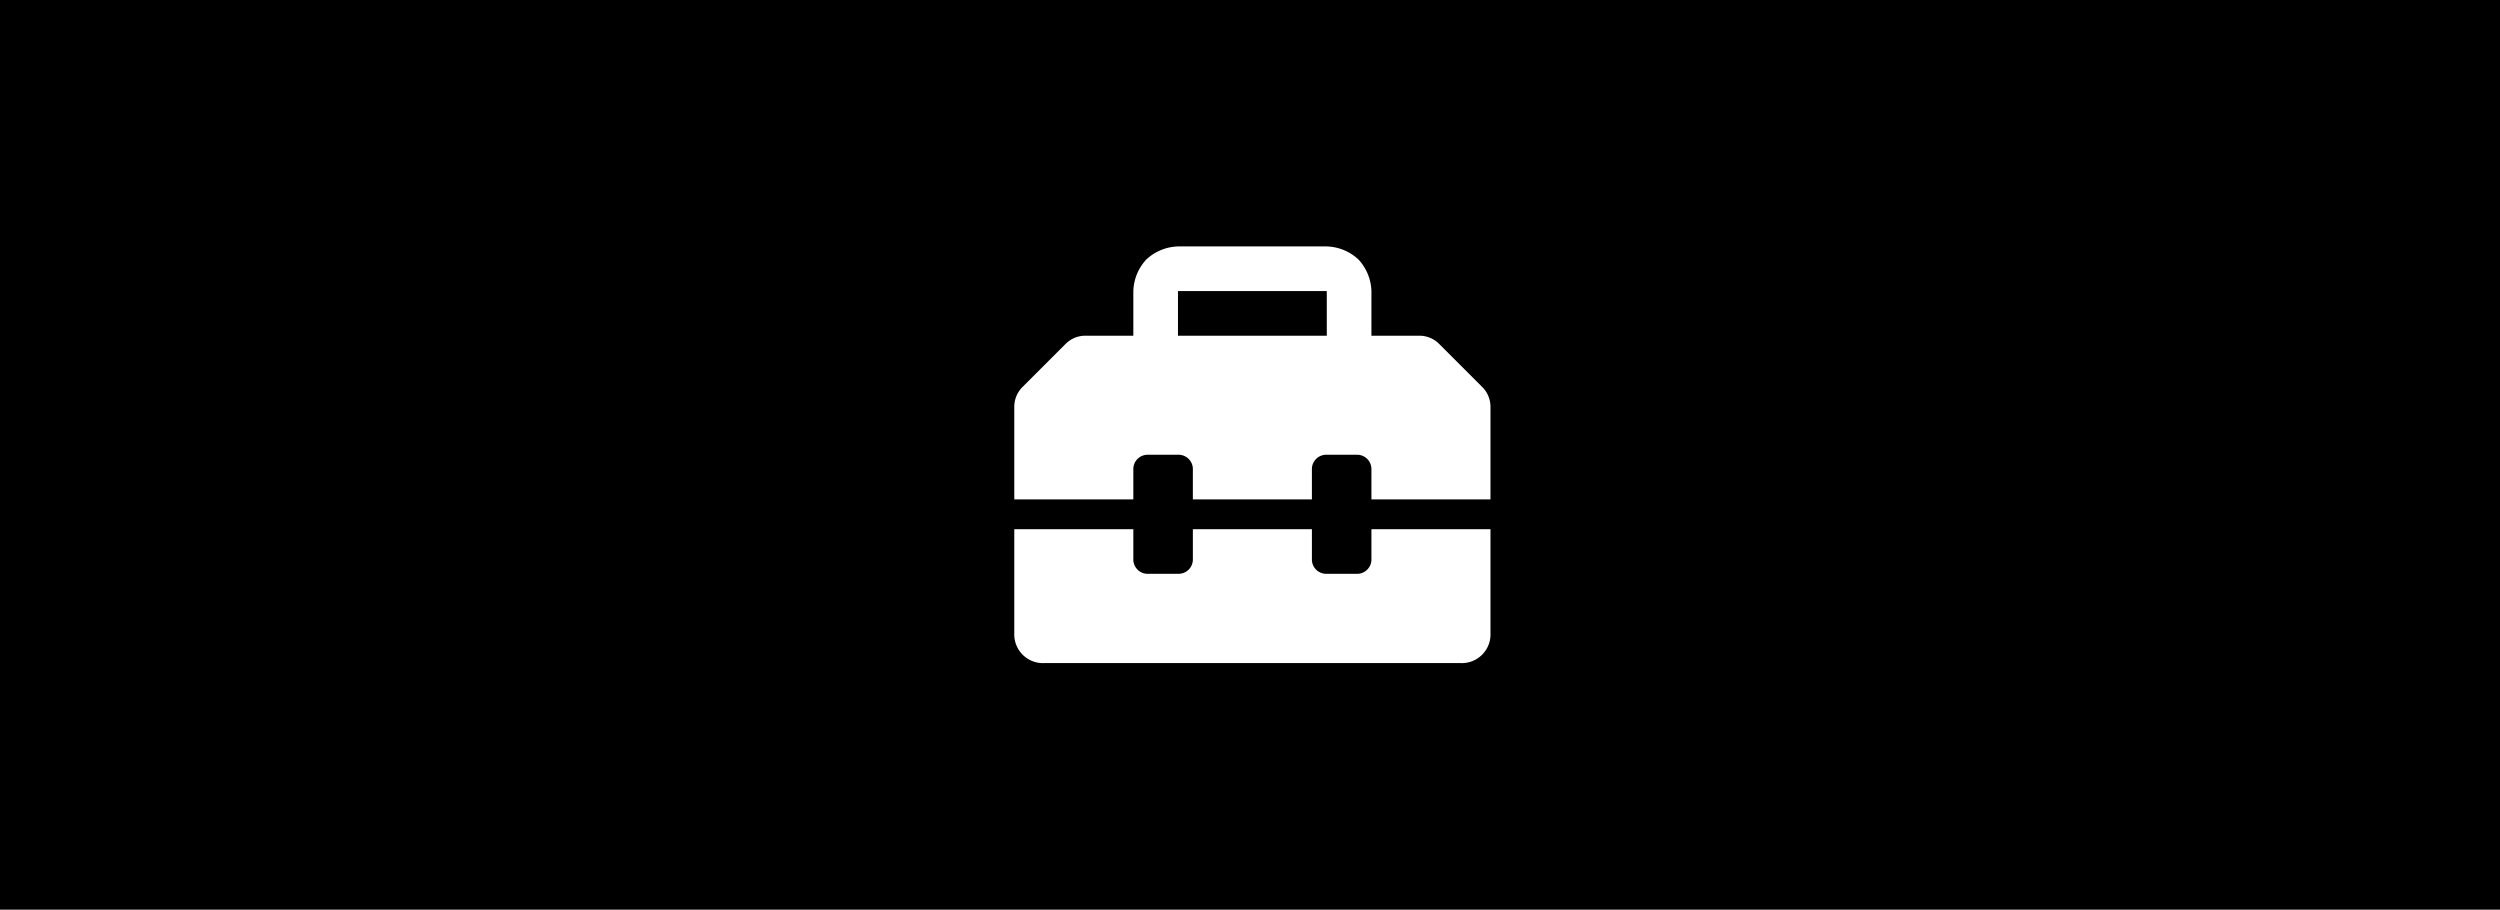 <svg xmlns="http://www.w3.org/2000/svg" xmlns:xlink="http://www.w3.org/1999/xlink" width="525" height="191" viewBox="0 0 525 191">
  <rect x="0" y="0" width="525" height="191" fill="#808080" stroke="none"/>
  <defs>
    <clipPath id="clip-path">
      <rect width="525" height="191" fill="none"/>
    </clipPath>
  </defs>
  <g id="Group_18061" data-name="Group 18061" transform="translate(-140 -7555)">
    <g id="Repeat_Grid_4" data-name="Repeat Grid 4" transform="translate(140 7555)" clip-path="url(#clip-path)">
      <g id="Group_18060" data-name="Group 18060" transform="translate(-140 -7555)">
        <rect id="Rectangle_35981" data-name="Rectangle 35981" width="525" height="191" transform="translate(140 7555)"/>
        <path id="Path_21734" data-name="Path 21734" d="M125.242,36.242l-8.984-8.984a5.845,5.845,0,0,0-4.3-1.758H102V16.125a10.192,10.192,0,0,0-2.734-6.641A10.192,10.192,0,0,0,92.625,6.75H61.375a10.192,10.192,0,0,0-6.641,2.734A10.192,10.192,0,0,0,52,16.125V25.5H42.039a5.845,5.845,0,0,0-4.3,1.758l-8.984,8.984A5.845,5.845,0,0,0,27,40.539V59.875H52v-6.25A3.009,3.009,0,0,1,55.125,50.5h6.25A3.009,3.009,0,0,1,64.5,53.625v6.25h25v-6.25A3.009,3.009,0,0,1,92.625,50.5h6.25A3.009,3.009,0,0,1,102,53.625v6.25h25V40.539A5.845,5.845,0,0,0,125.242,36.242ZM92.625,25.5H61.375V16.125h31.25ZM102,72.375A3.009,3.009,0,0,1,98.875,75.5h-6.25A3.009,3.009,0,0,1,89.5,72.375v-6.25h-25v6.25A3.009,3.009,0,0,1,61.375,75.5h-6.25A3.009,3.009,0,0,1,52,72.375v-6.25H27V88a6.018,6.018,0,0,0,6.25,6.25h87.5A6.018,6.018,0,0,0,127,88V66.125H102Z" transform="translate(326 7600)" fill="#fff"/>
      </g>
    </g>
  </g>
</svg>
